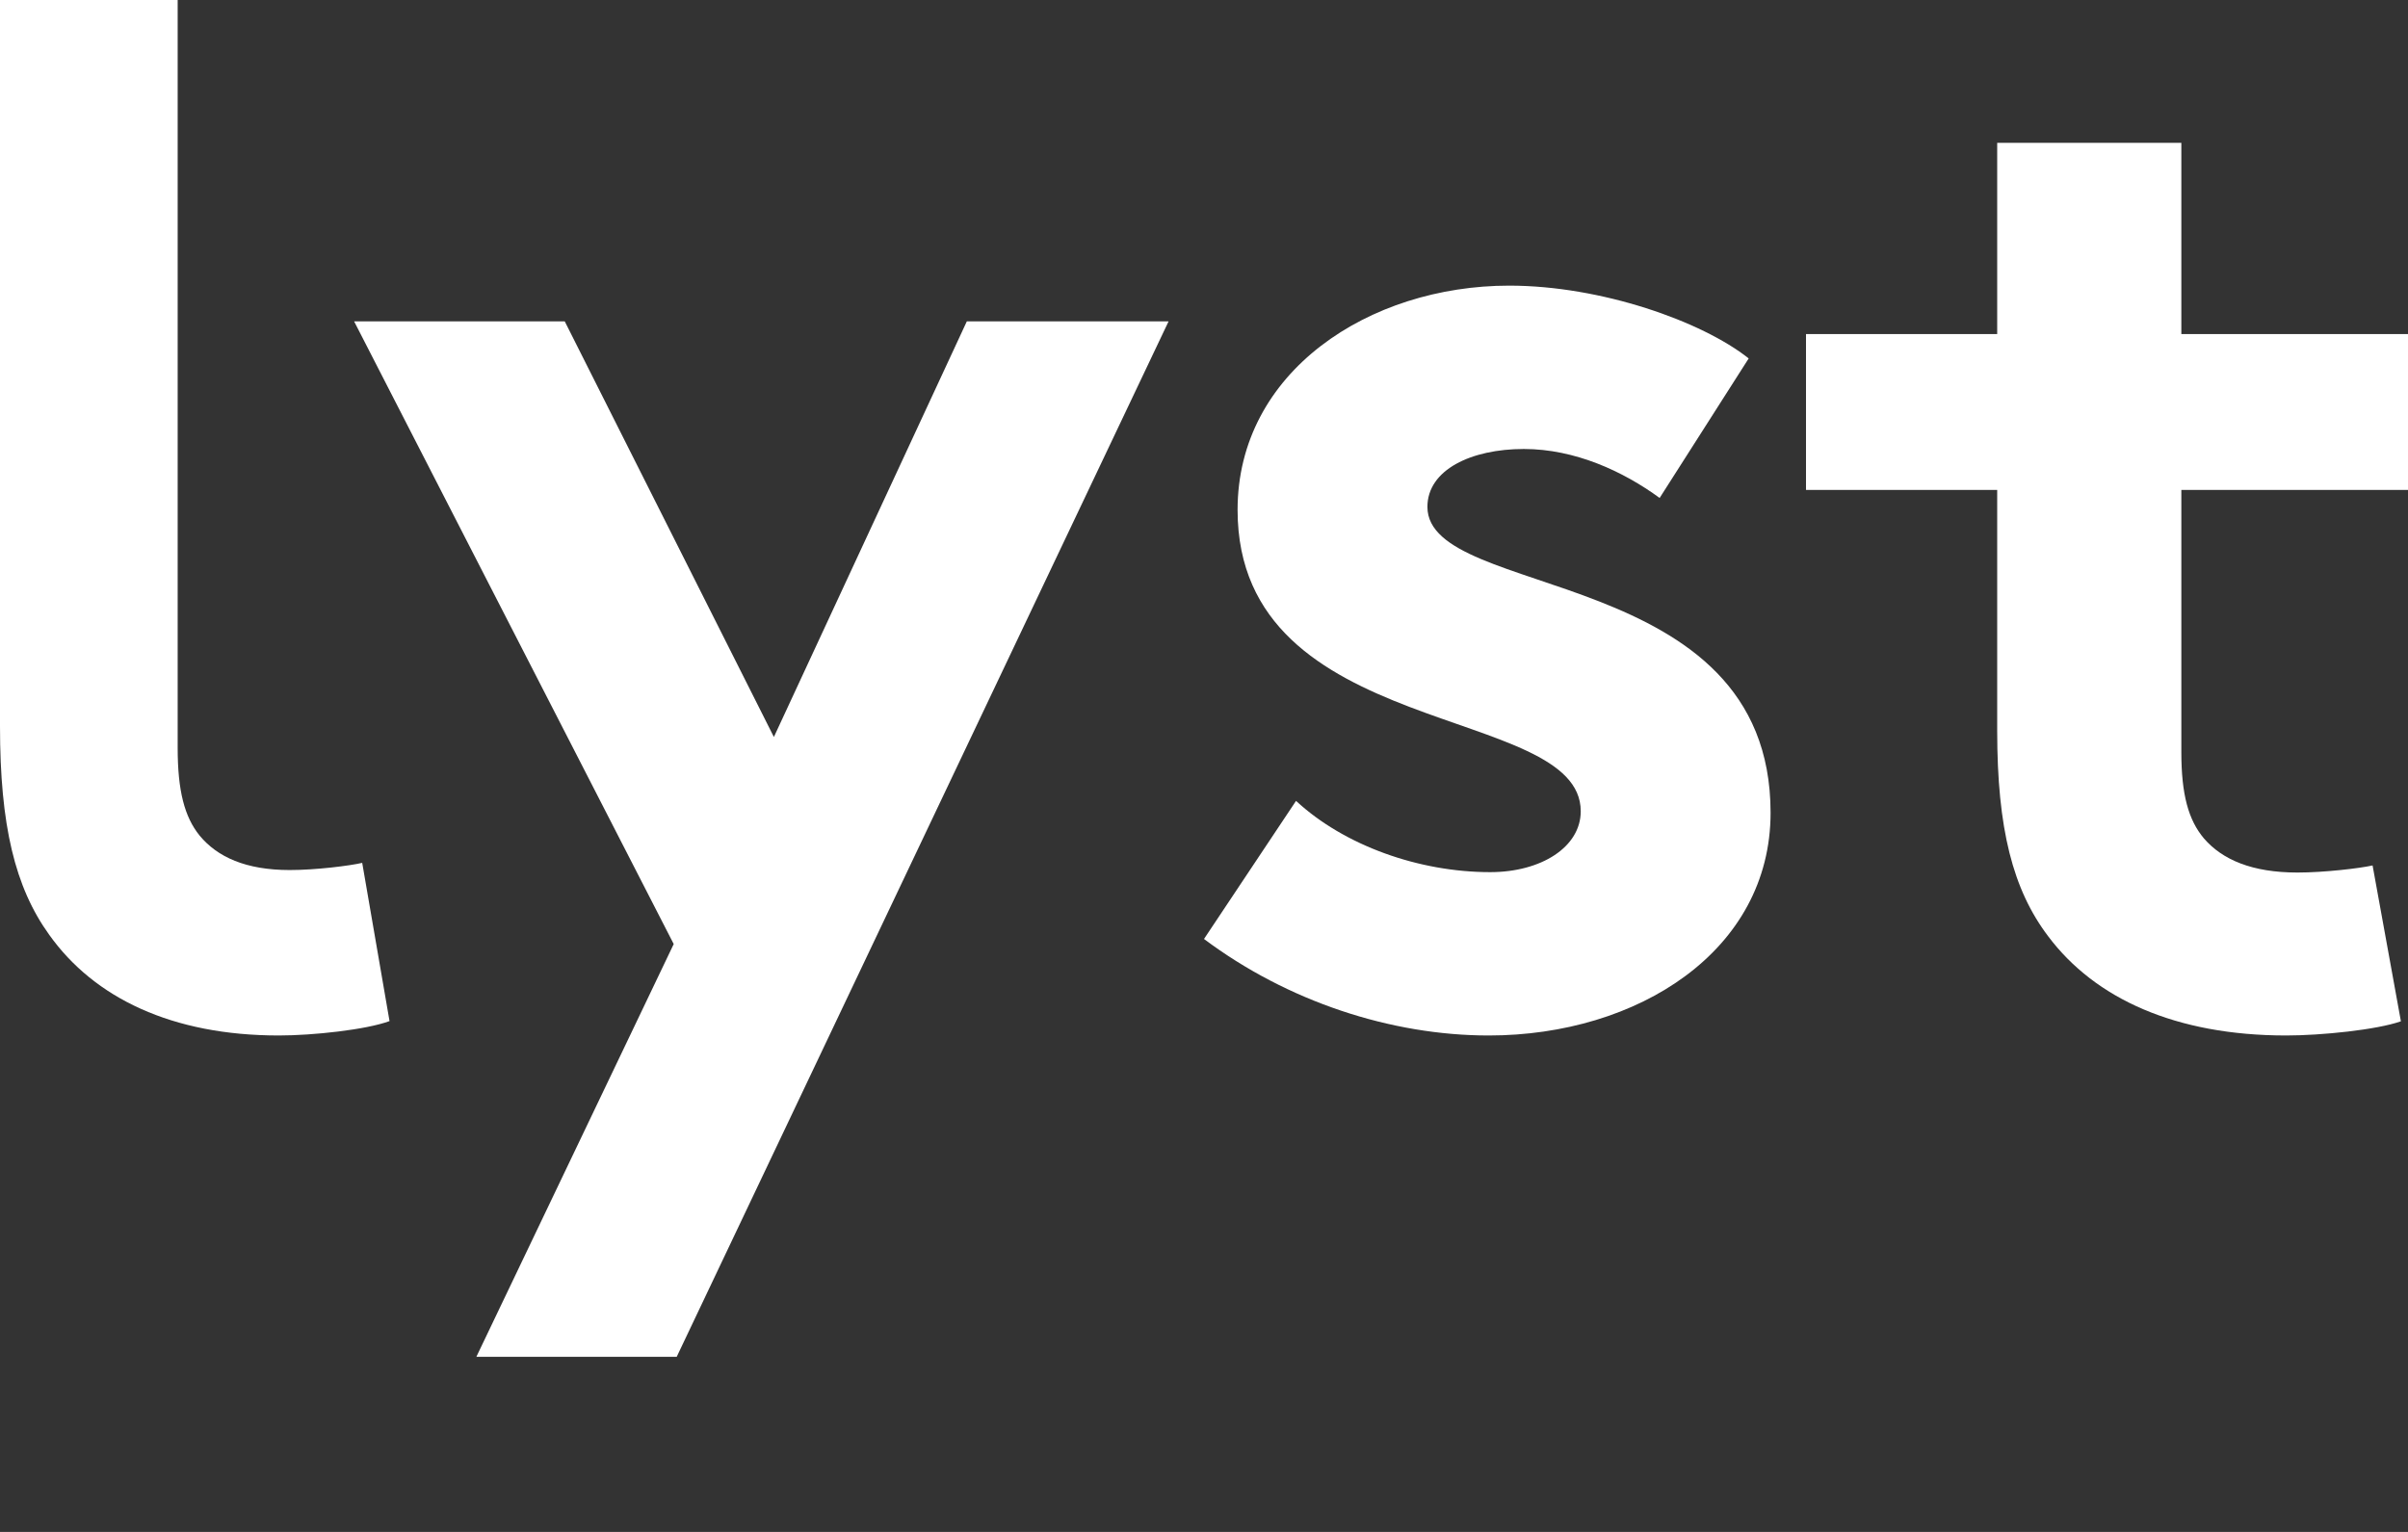 <?xml version="1.0" encoding="UTF-8"?>
<svg width="55px" height="35px" viewBox="0 0 55 35" version="1.1" xmlns="http://www.w3.org/2000/svg" xmlns:xlink="http://www.w3.org/1999/xlink">
    <rect x="0" y="0" width="55" height="35" fill="#333333" stroke="none"/>
    <!-- Generator: Sketch 55.2 (78181) - https://sketchapp.com -->
    <title>Artboard</title>
    <desc>Created with Sketch.</desc>
    <g id="Artboard" stroke="none" stroke-width="1" fill="none" fill-rule="evenodd">
        <g id="Group-2-Copy-3" fill="#FFFFFF">
            <g id="Group-Copy-2">
                <polyline id="Fill-1" points="10.88 31 15.388 21.569 8.088 7.342 12.899 7.342 17.676 16.838 22.083 7.342 26.691 7.342 15.456 31 10.88 31"></polyline>
                <path d="M29.602,18.298 C30.702,19.316 32.403,19.926 34.038,19.926 C35.205,19.926 36.105,19.35 36.105,18.535 C36.105,16.059 28.267,16.941 28.267,11.649 C28.267,8.494 31.269,6.526 34.471,6.526 C36.572,6.526 38.874,7.341 39.941,8.189 L37.907,11.377 C37.073,10.767 35.972,10.258 34.805,10.258 C33.604,10.258 32.603,10.733 32.603,11.581 C32.603,13.718 40.441,12.87 40.441,18.569 C40.441,21.724 37.406,23.658 34.004,23.658 C31.77,23.658 29.401,22.878 27.5,21.453 L29.602,18.298" id="Fill-2"></path>
                <path d="M54.838,23.334 C54.288,23.528 53.026,23.658 52.218,23.658 C49.694,23.658 47.85,22.816 46.782,21.392 C45.973,20.324 45.617,18.931 45.617,16.698 L45.617,11.194 L41.25,11.194 L41.25,7.633 L45.617,7.633 L45.617,3.263 L49.823,3.263 L49.823,7.633 L55,7.633 L55,11.194 L49.823,11.194 L49.823,17.183 C49.823,18.154 49.985,18.737 50.341,19.158 C50.762,19.644 51.441,19.935 52.476,19.935 C53.091,19.935 53.9,19.838 54.191,19.773 L54.838,23.334" id="Fill-3"></path>
                <path d="M0,7.389 L0,0 L4.058,0 L4.058,17.084 C4.058,18.07 4.214,18.662 4.558,19.089 C4.964,19.582 5.619,19.878 6.618,19.878 C7.212,19.878 7.992,19.78 8.273,19.714 L8.897,23.329 C8.367,23.526 7.149,23.658 6.369,23.658 C3.933,23.658 2.154,22.803 1.124,21.357 C0.343,20.273 0,18.859 0,16.591 L0,7.389" id="Fill-4"></path>
            </g>
        </g>
    </g>
</svg>